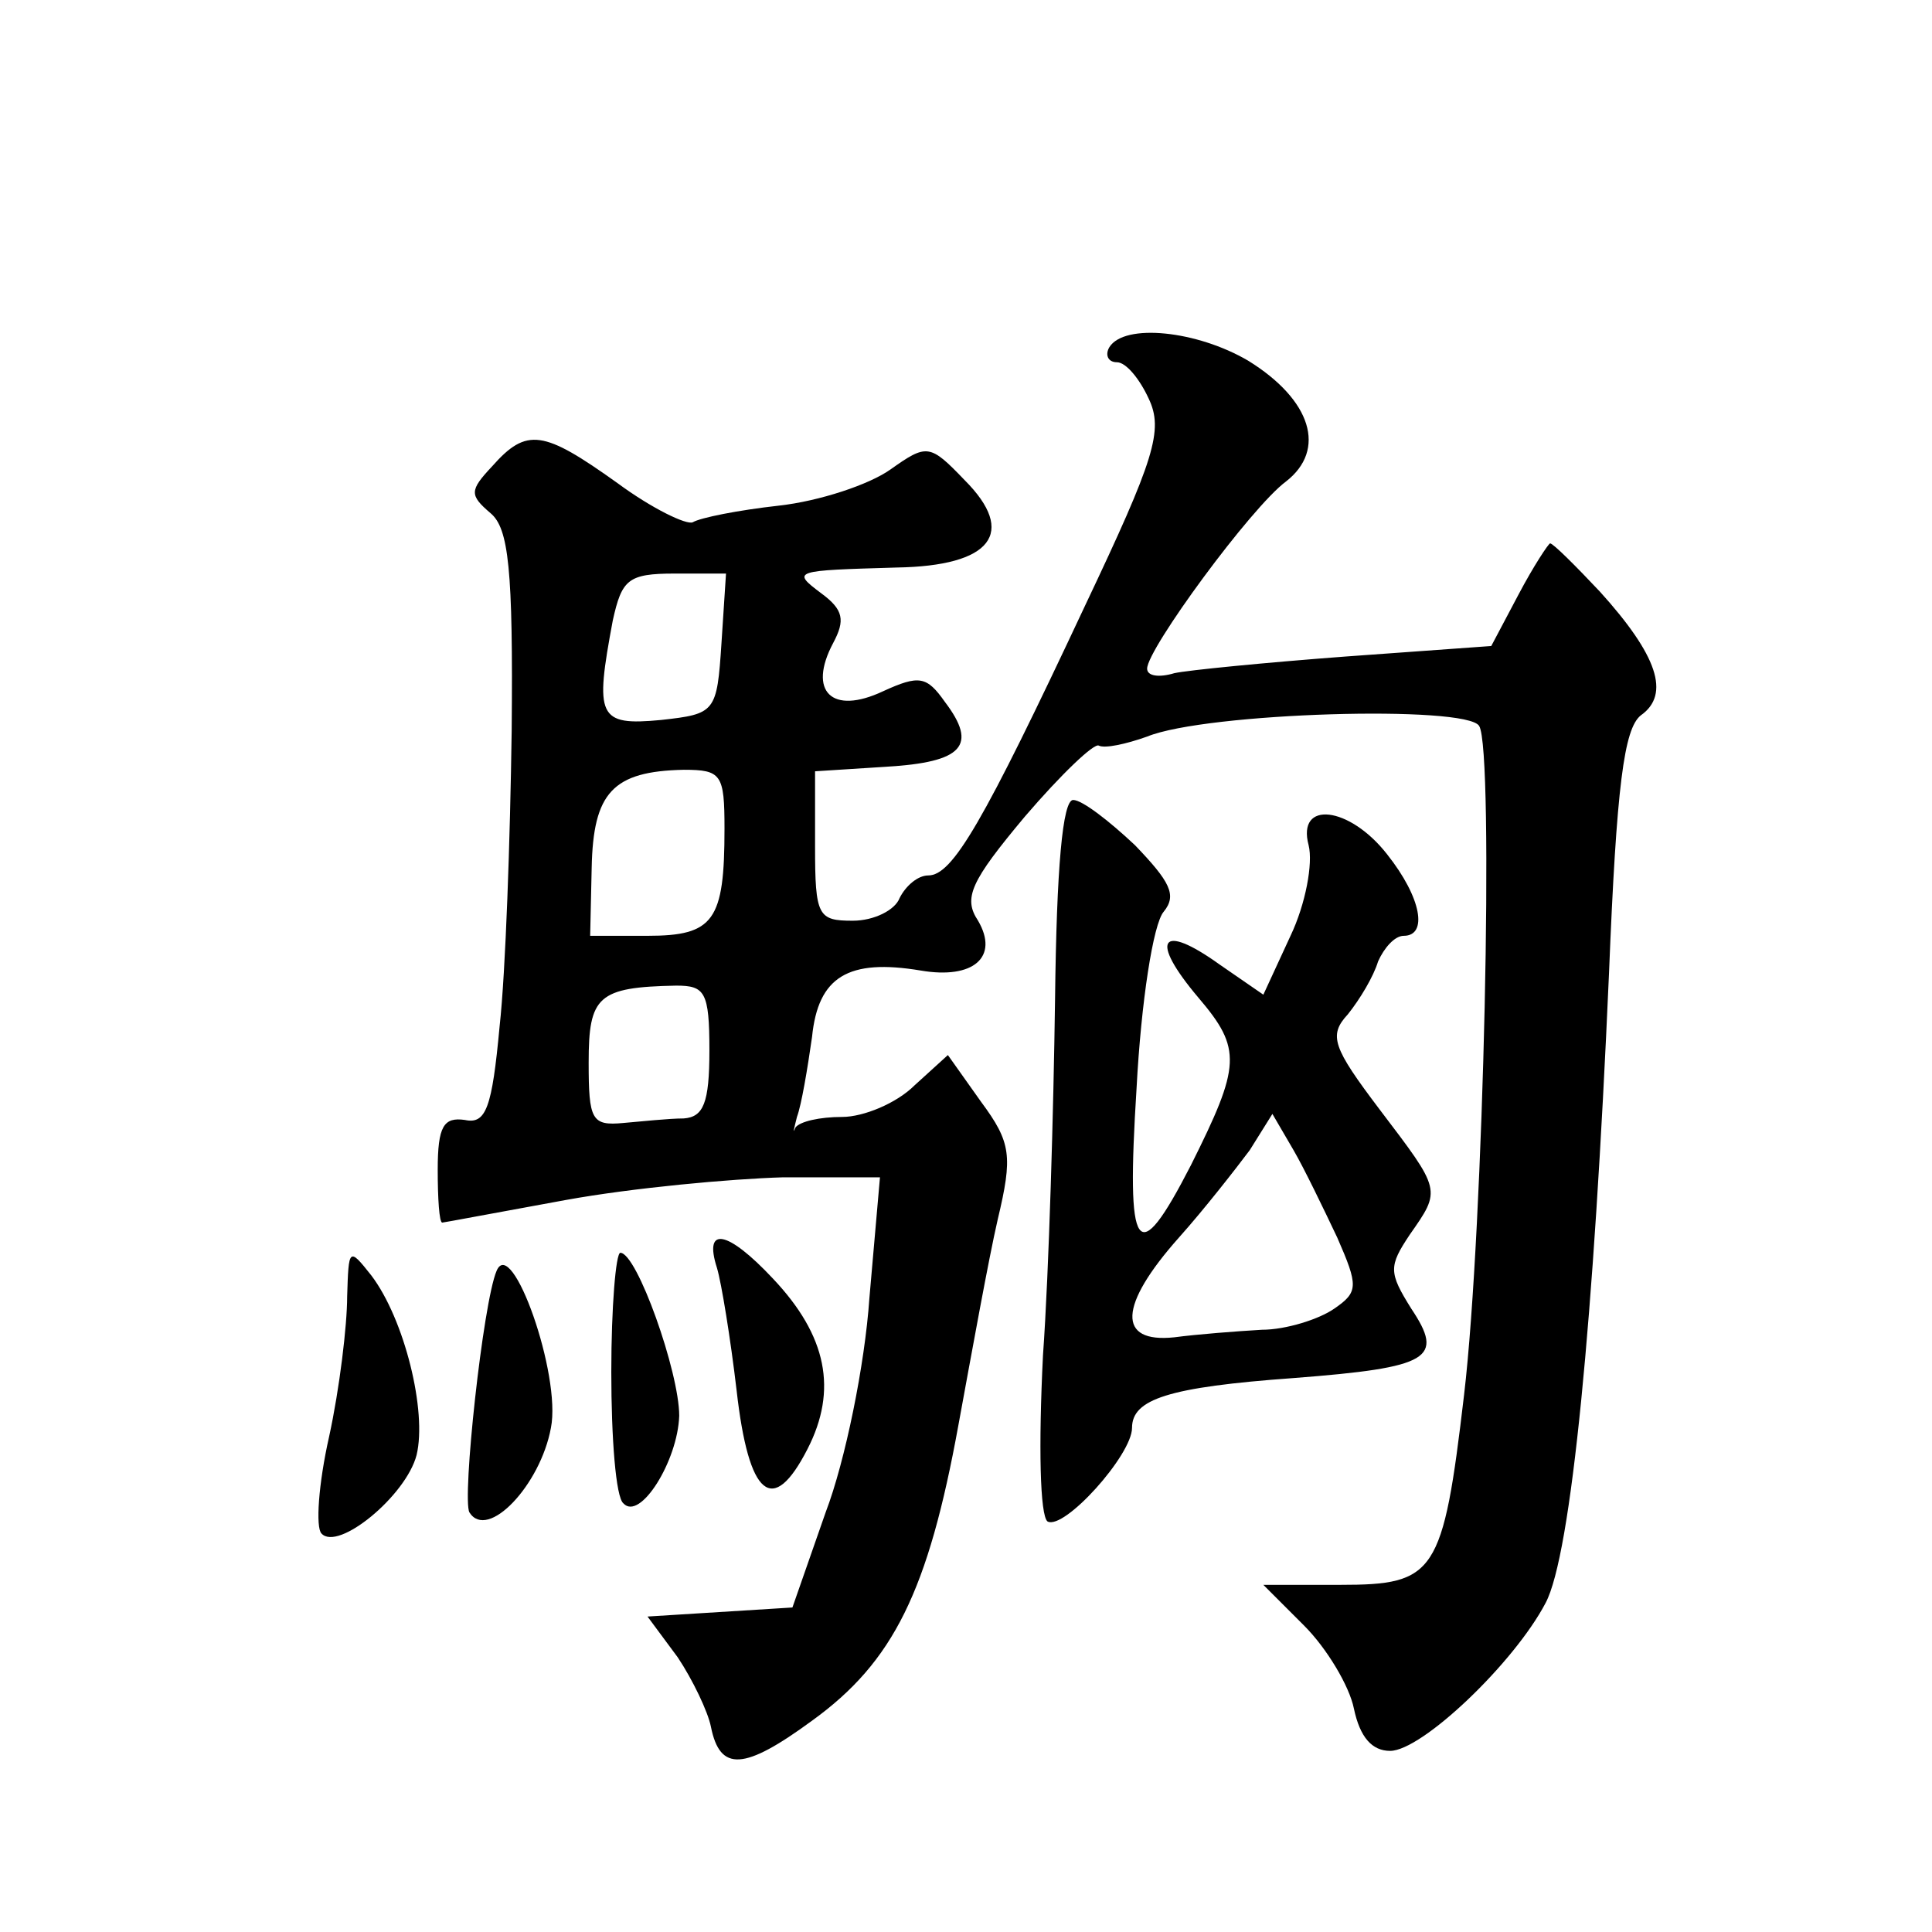 <?xml version="1.0" standalone="no"?>
<!DOCTYPE svg PUBLIC "-//W3C//DTD SVG 20010904//EN"
 "http://www.w3.org/TR/2001/REC-SVG-20010904/DTD/svg10.dtd">
<svg version="1.0" xmlns="http://www.w3.org/2000/svg"
 width="128pt" height="128pt" viewBox="0 0 128 128"
 preserveAspectRatio="xMidYMid meet">
<g transform="translate(0,128) scale(0.1,-0.1)"
fill="#0" stroke="none">
<path d="M735 1050 c-3 -5 -1 -10 5 -10 6 0 15 -11 21 -24 10 -21 4 -40 -42 -137
-68 -145 -88 -179 -104 -179 -7 0 -15 -7 -19 -15 -3 -8 -17 -15 -31 -15 -23 0 -25
3 -25 49 l0 50 47 3 c51 3 61 14 39 43 -12 17 -17 18 -41 7 -34 -16 -50 0 -33 32
8 15 7 22 -8 33 -20 15 -18 15 50 17 63 1 80 23 45 58 -23 24 -25 24 -49 7 -14
-10 -47 -21 -74 -24 -27 -3 -52 -8 -57 -11 -4 -2 -27 9 -50 26 -49 35 -60 37 -83
11 -15 -16 -15 -19 -1 -31 12 -10 15 -37 14 -144 -1 -72 -4 -160 -8 -196 -5 -54
-9 -65 -23 -62 -14 2 -18 -4 -18 -33 0 -19 1 -35 3 -35 1 0 38 7 82 15 44 8 109
14 144 15 l64 0 -7 -80 c-3 -44 -16 -108 -29 -142 l-22 -63 -48 -3 -48 -3 20 -27
c10 -15 20 -36 22 -46 6 -30 22 -29 67 4 54 39 77 86 97 196 9 49 20 110 26 136
10 42 9 51 -11 78 l-22 31 -22 -20 c-12 -12 -34 -21 -48 -21 -15 0 -28 -3 -31 -7
-2 -5 -1 -1 1 7 3 8 7 32 10 53 4 40 24 52 72 44 35 -6 52 9 38 33 -10 15 -5 26
31 69 24 28 46 49 49 47 4 -2 18 1 32 6 39 16 212 21 220 7 10 -16 3 -333 -10 -443
-14 -119 -19 -126 -82 -126 l-51 0 27 -27 c15 -15 30 -40 33 -55 4 -19 12 -28 24
-28 21 0 82 58 103 98 17 32 32 188 42 417 5 125 10 162 21 171 20 14 11 40 -27
82 -16 17 -31 32 -33 32 -1 0 -11 -15 -21 -34 l-18 -34 -97 -7 c-53 -4 -104 -9
-113 -11 -10 -3 -18 -2 -18 3 0 13 69 107 92 124 27 21 17 54 -25 80 -34 20 -82
25 -92 9z m-257 -196 c-3 -46 -4 -47 -40 -51 -42 -4 -44 2 -32 66 6 27 10 31 41
31 l34 0 -3 -46z m2 -123 c0 -61 -7 -71 -51 -71 l-38 0 1 45 c1 50 14 64 61 65
25 0 27 -3 27 -39z m-10 -147 c0 -35 -4 -44 -17 -45 -10 0 -28 -2 -40 -3 -21 -2
-23 2 -23 40 0 44 6 50 58 51 19 0 22 -4 22 -43z M699 618 c-1 -73 -4 -180 -8 -236
-3 -60 -2 -106 3 -110 11 -6 56 44 56 62 0 19 24 27 107 33 91 7 100 13 78 46 -15
24 -15 28 -1 49 21 30 21 29 -20 83 -31 41 -34 49 -21 63 8 10 17 25 20 35 4 9
11 17 17 17 16 0 12 25 -11 54 -25 32 -60 36 -52 6 3 -12 -2 -39 -12 -60 l-18 -39
-29 20 c-39 28 -47 17 -14 -22 29 -34 28 -45 -5 -111 -36 -70 -43 -60 -36 51 3
57 11 109 18 117 9 11 4 20 -19 44 -17 16 -35 30 -41 30 -7 0 -11 -45 -12 -132z
m187 -158 c14 -32 14 -36 -2 -47 -10 -7 -32 -14 -48 -14 -17 -1 -43 -3 -58 -5 -38
-4 -37 21 3 66 17 19 38 46 47 58 l15 24 14 -24 c7 -12 20 -39 29 -58z M475 440
c3 -10 9 -47 13 -81 8 -71 24 -84 47 -39 20 39 13 75 -23 113 -30 32 -46 35 -37
7z M230 421 c0 -19 -5 -61 -12 -93 -7 -31 -9 -60 -5 -64 11 -12 56 25 63 52 7 29
-8 90 -30 119 -15 19 -15 18 -16 -14z M405 371 c0 -44 3 -83 8 -87 11 -12 36 28
37 58 0 29 -28 108 -39 108 -3 0 -6 -36 -6 -79z M329 438 c-9 -21 -23 -151 -18
-160 12 -19 47 18 54 56 7 35 -26 128 -36 104z"/>
</g>
</svg>
